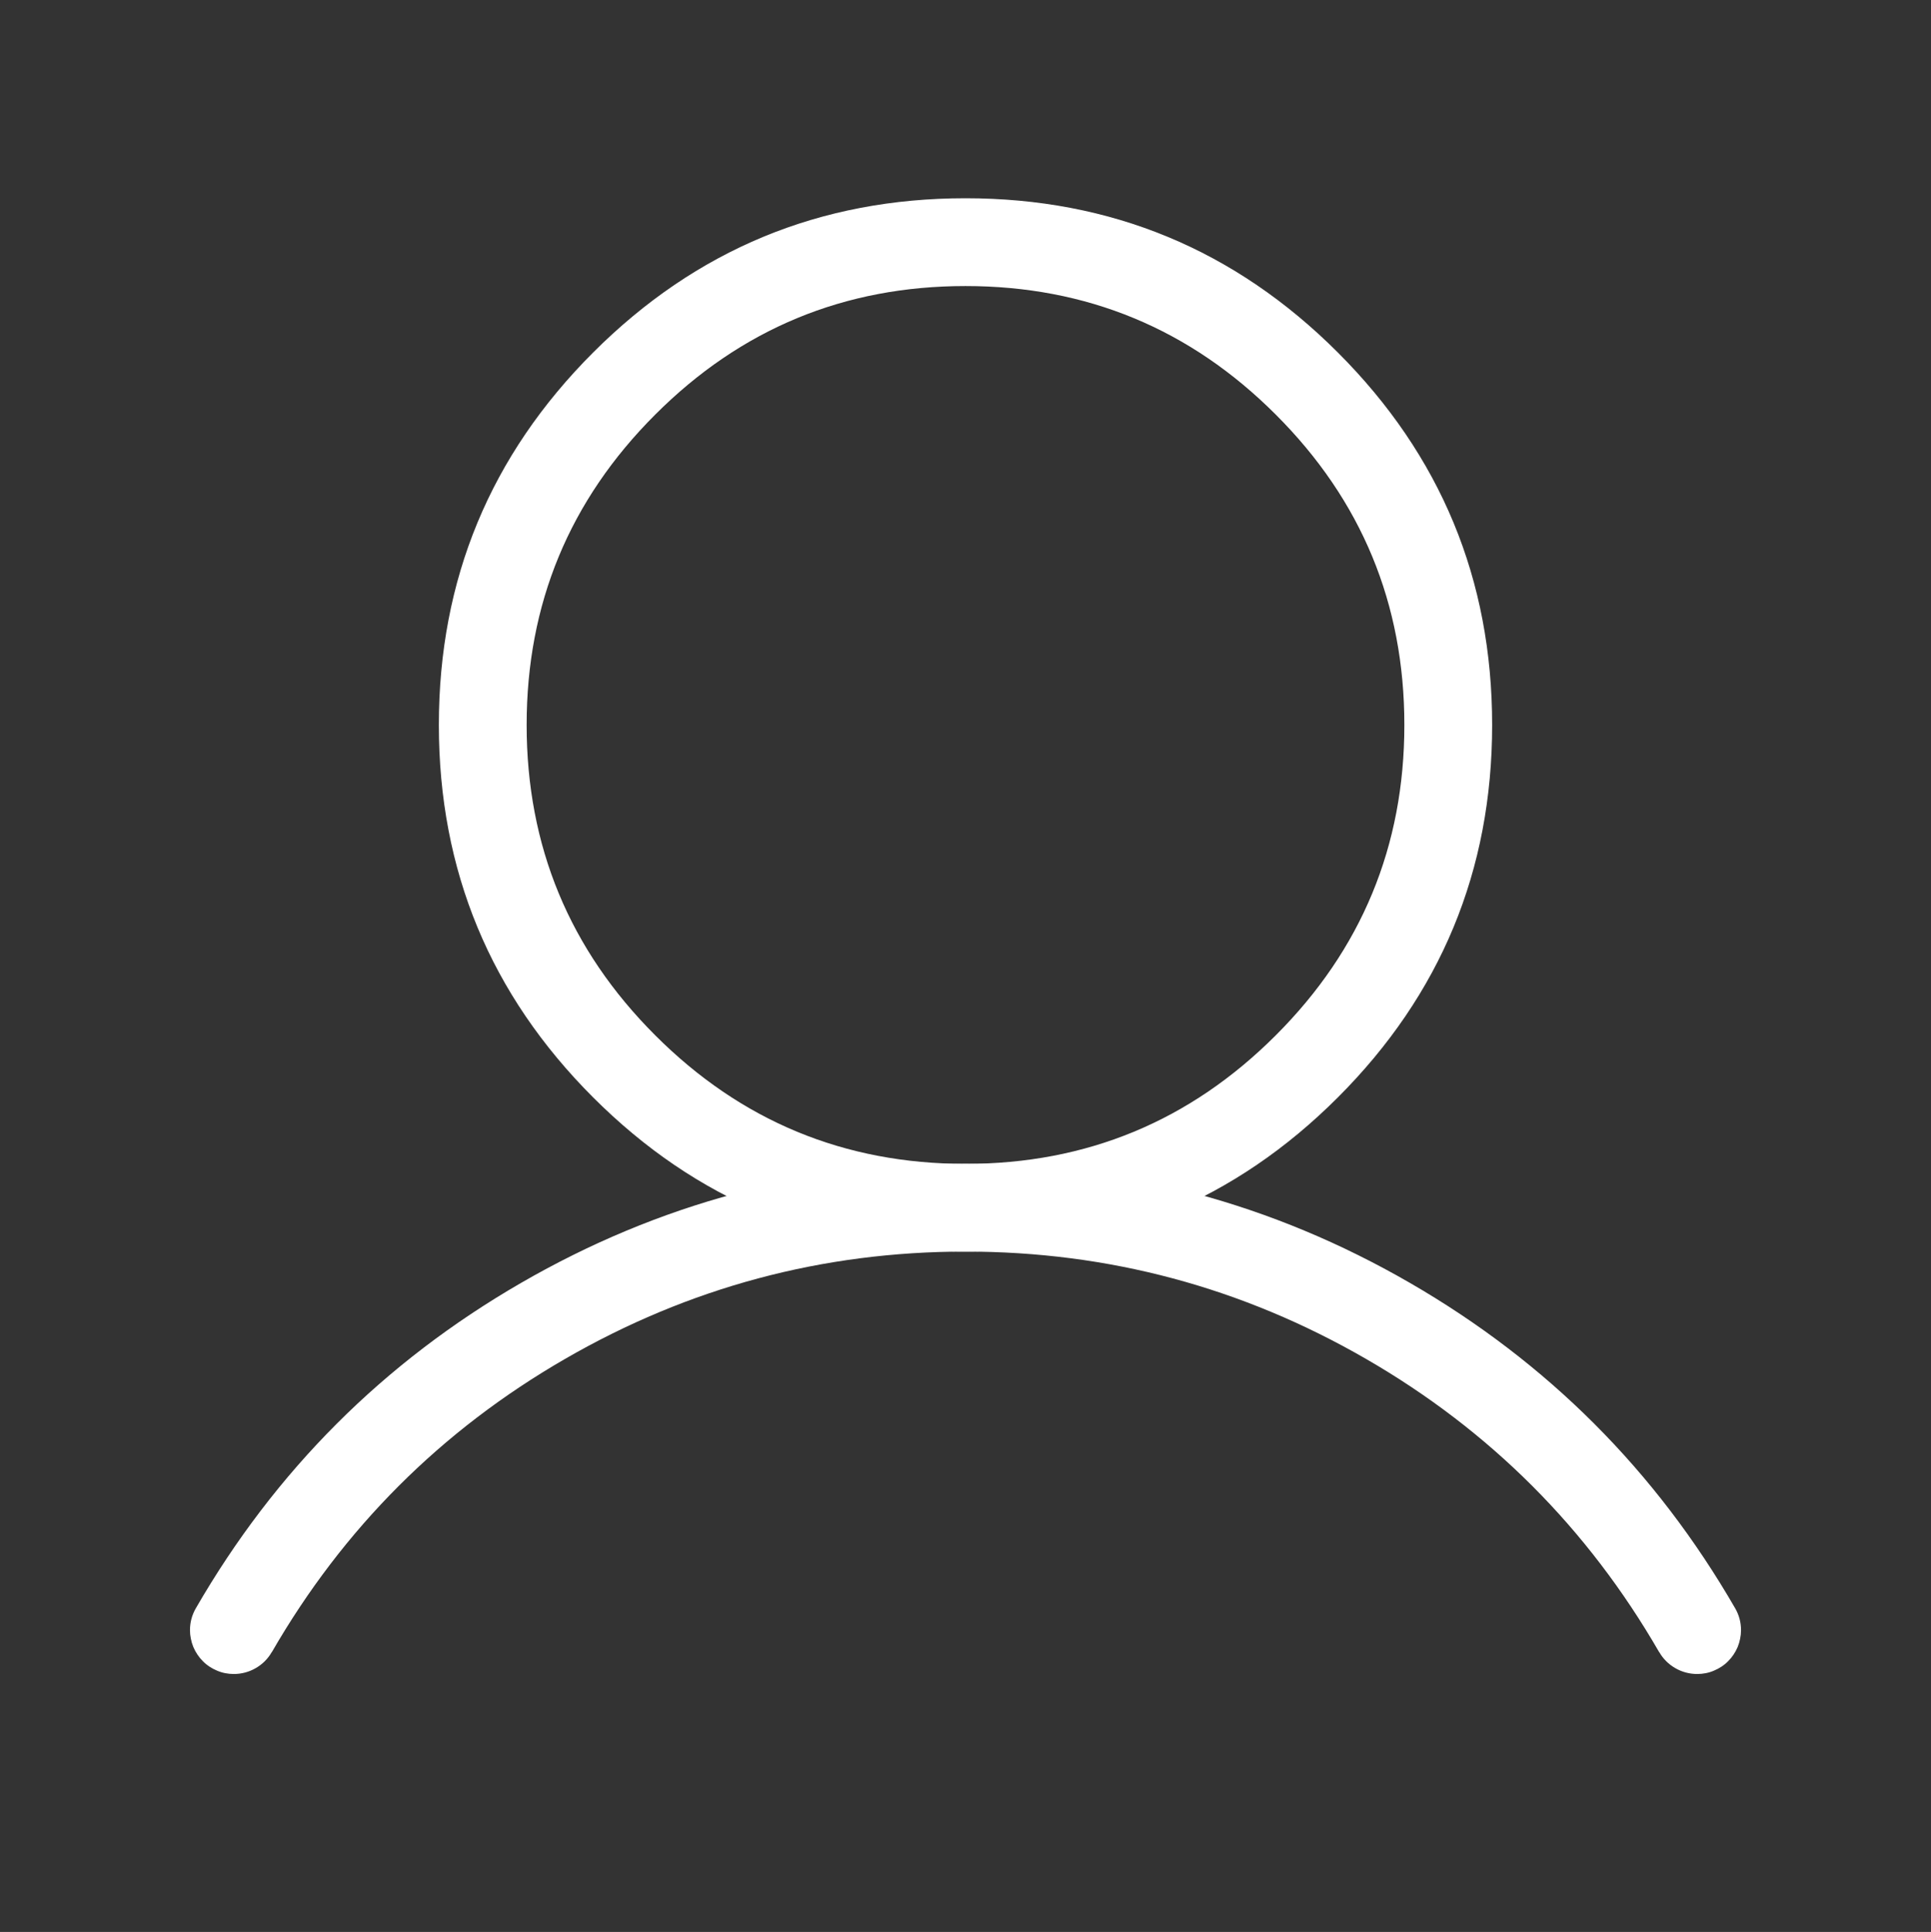 <svg xmlns="http://www.w3.org/2000/svg" xmlns:xlink="http://www.w3.org/1999/xlink" fill="none" version="1.1" width="26" height="26.01" viewBox="0 0 26 26.01"><rect x="0" y="0" width="26" height="26.01" fill="#333333" stroke="none"/><defs><clipPath id="master_svg0_0_254"><rect x="0" y="12.51" width="1" height="1" rx="0"/></clipPath></defs><g><g><g><g><path d="M7.986,4.746Q5.909,6.823,5.909,9.76Q5.909,12.697,7.986,14.774Q10.063,16.851,13,16.851Q15.937,16.851,18.014,14.774Q20.091,12.697,20.091,9.76Q20.091,6.823,18.014,4.746Q15.937,2.669,13,2.669Q10.063,2.669,7.986,4.746ZM8.822,13.938Q7.091,12.208,7.091,9.76Q7.091,7.312,8.822,5.582Q10.552,3.851,13,3.851Q15.448,3.851,17.178,5.582Q18.909,7.312,18.909,9.76Q18.909,12.208,17.178,13.938Q15.448,15.669,13,15.669Q10.552,15.669,8.822,13.938Z" fill-rule="evenodd" fill="#FFFFFF" fill-opacity="1"/></g><g><path d="M18.393,18.295Q20.895,19.74,22.34,22.243L22.341,22.242Q22.379,22.309,22.434,22.364Q22.489,22.419,22.557,22.458Q22.624,22.497,22.699,22.517Q22.774,22.537,22.852,22.537Q22.91,22.537,22.967,22.526Q23.024,22.515,23.077,22.492Q23.131,22.47,23.179,22.438Q23.228,22.406,23.269,22.364Q23.31,22.323,23.342,22.275Q23.374,22.227,23.397,22.173Q23.419,22.119,23.43,22.062Q23.442,22.005,23.442,21.947Q23.442,21.789,23.363,21.652L23.363,21.652Q21.76,18.875,18.983,17.271Q16.207,15.668,13,15.668Q9.793,15.668,7.017,17.271Q4.24,18.875,2.637,21.652L2.637,21.652Q2.558,21.789,2.558,21.947Q2.558,22.005,2.57,22.062Q2.581,22.119,2.603,22.173Q2.626,22.227,2.658,22.275Q2.69,22.323,2.731,22.364Q2.772,22.406,2.821,22.438Q2.869,22.47,2.923,22.492Q2.976,22.515,3.033,22.526Q3.09,22.537,3.148,22.537Q3.226,22.537,3.301,22.517Q3.376,22.497,3.443,22.458Q3.511,22.419,3.566,22.364Q3.621,22.309,3.659,22.242L3.66,22.243Q5.105,19.74,7.608,18.295Q10.11,16.85,13,16.85Q15.89,16.85,18.393,18.295Z" fill-rule="evenodd" fill="#FFFFFF" fill-opacity="1"/></g></g><g clip-path="url(#master_svg0_0_254)"></g></g></g></svg>